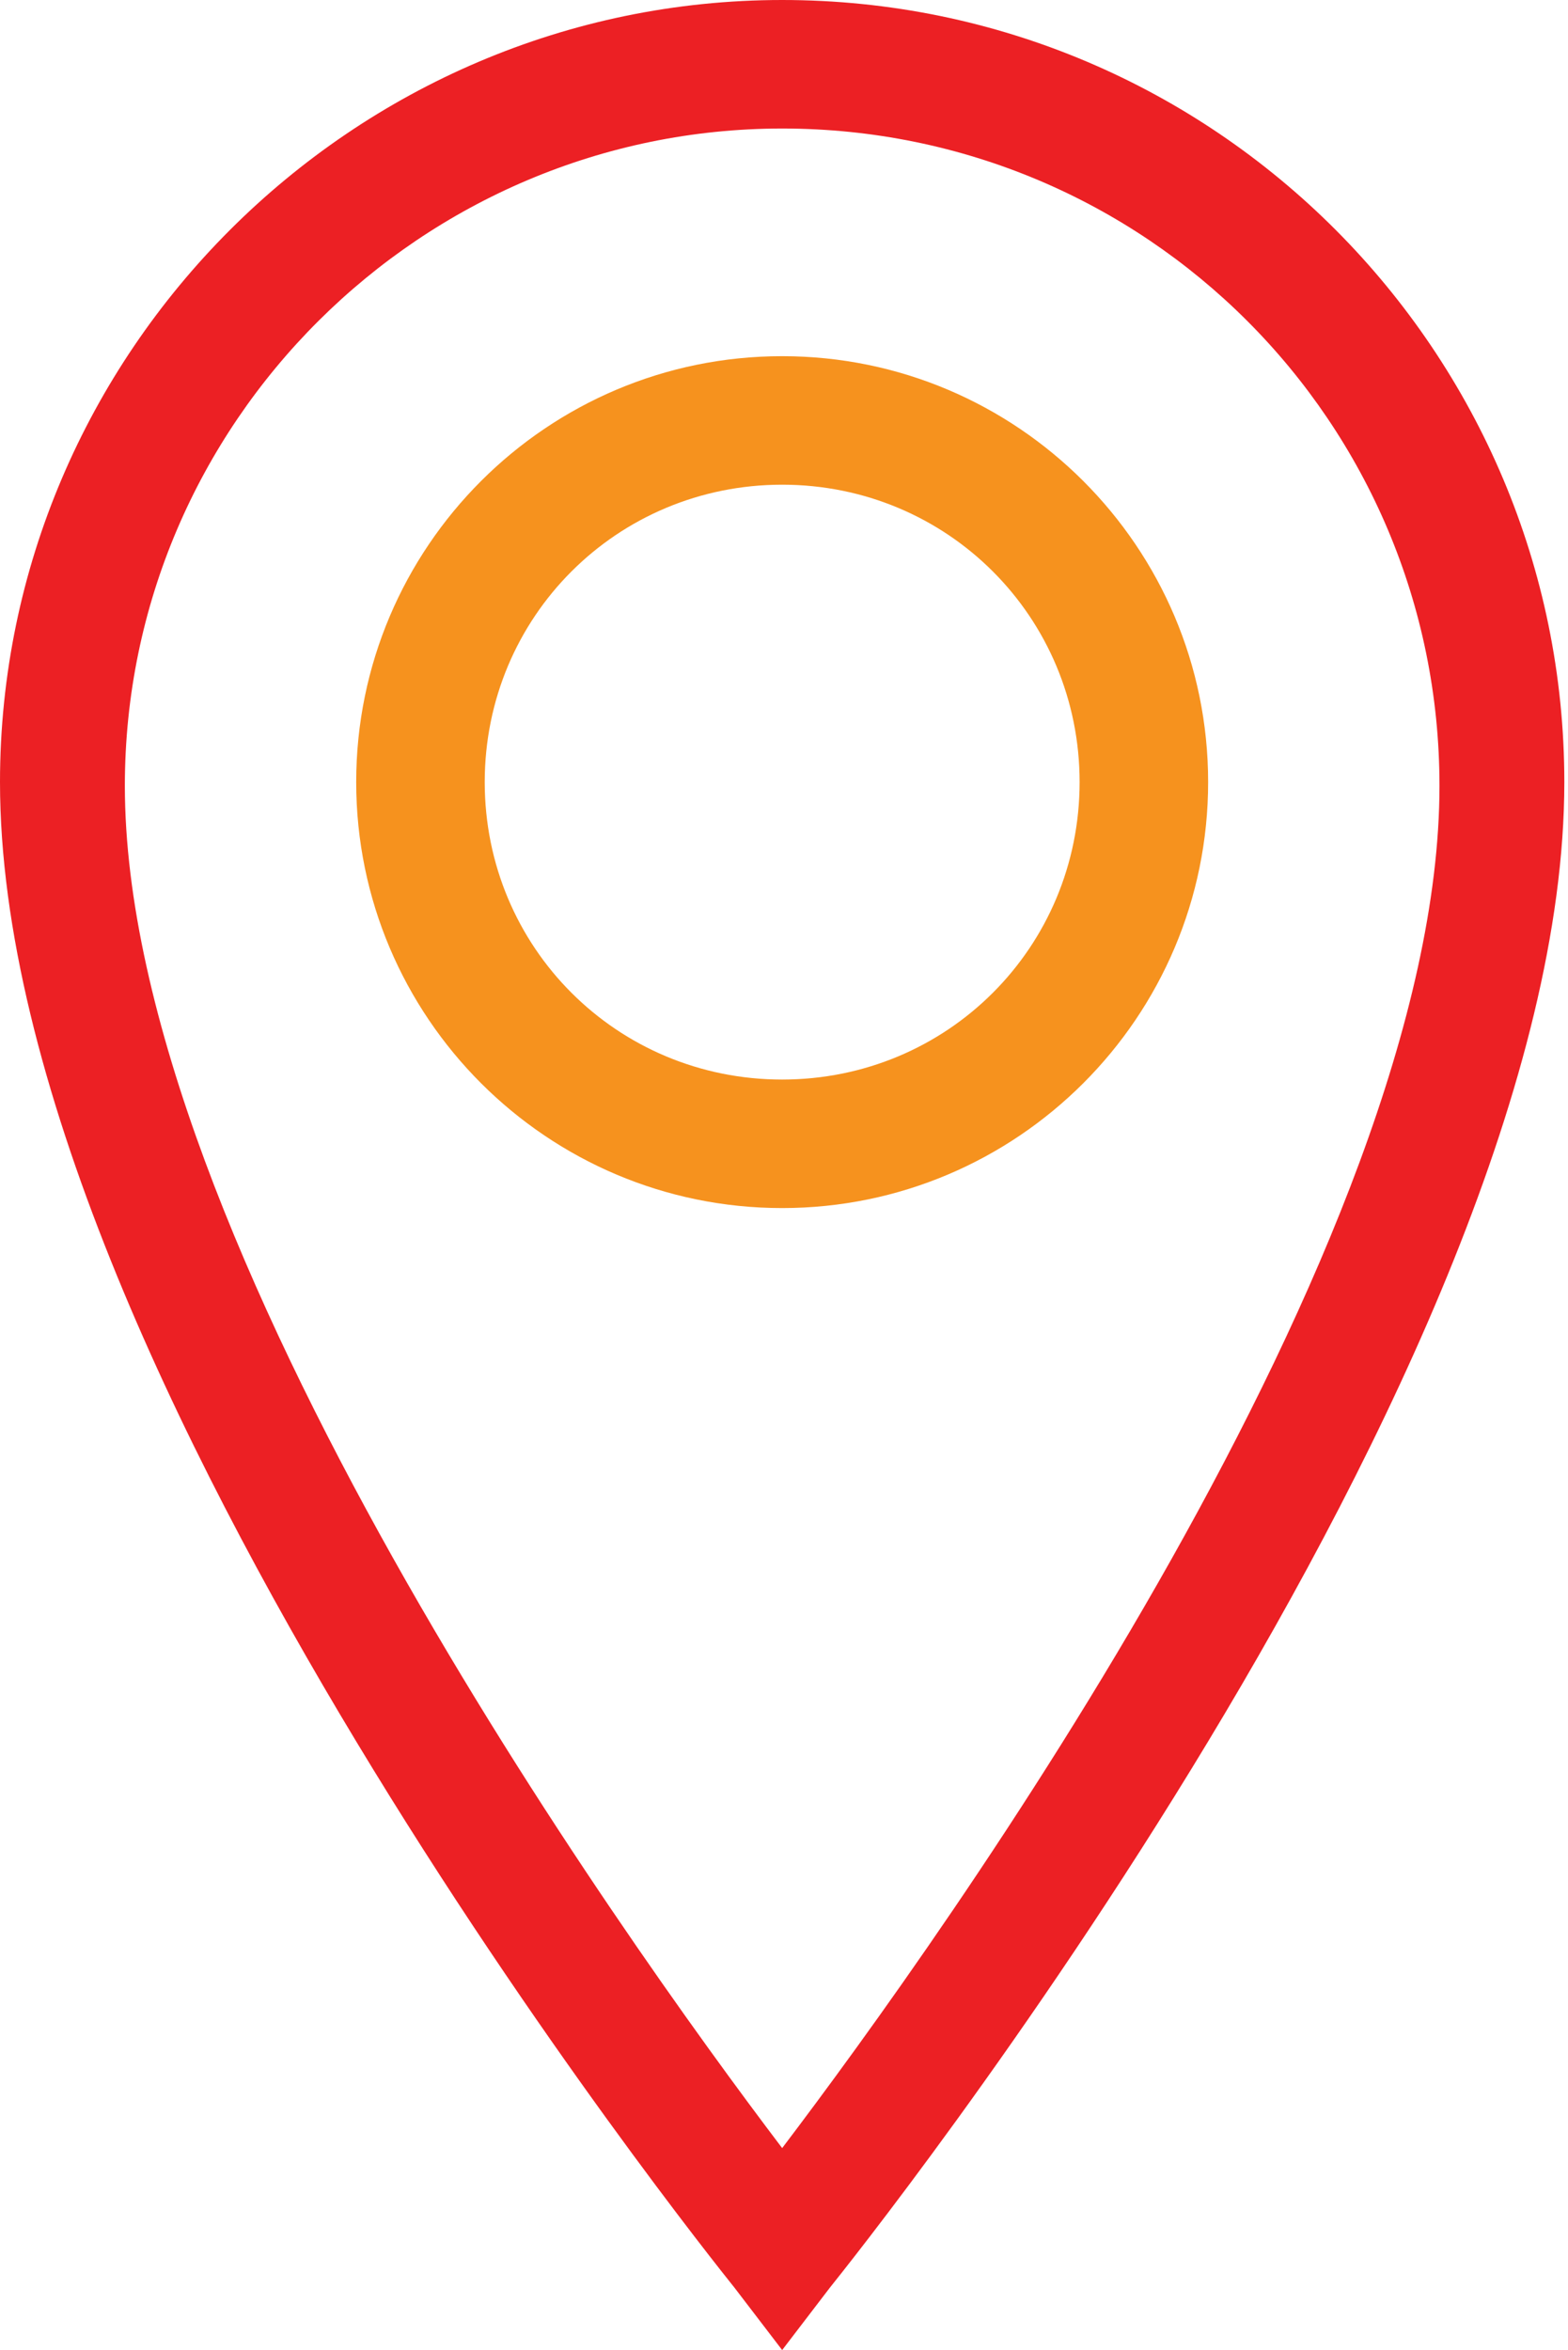 <?xml version="1.0" encoding="utf-8"?>
<!-- Generator: Adobe Illustrator 24.0.2, SVG Export Plug-In . SVG Version: 6.00 Build 0)  -->
<svg version="1.1" id="Capa_1" xmlns="http://www.w3.org/2000/svg" xmlns:xlink="http://www.w3.org/1999/xlink" x="0px" y="0px"
	 viewBox="0 0 42.7 64" style="enable-background:new 0 0 42.7 64;" xml:space="preserve">
<style type="text/css">
	.st0{fill:#EC2024;}
	.st1{fill:#F6921E;}
</style>
<g>
	<path class="st0" d="M21.3,64L20,62.3c-0.8-1-20-25-20-41C0,9.6,9.6,0,21.3,0c11.8,0,21.3,9.6,21.3,21.3c0,16-19.2,40-20,41
		L21.3,64z M21.3,3.5c-9.8,0-17.9,8-17.9,17.9c0,12.4,13.5,31.3,17.9,37.1c4.4-5.8,17.9-24.6,17.9-37.1C39.2,11.5,31.2,3.5,21.3,3.5
		z"/>
</g>
<g>
	<path class="st1" d="M21.3,32.9c-6.4,0-11.6-5.2-11.6-11.6S14.9,9.7,21.3,9.7s11.6,5.2,11.6,11.6S27.7,32.9,21.3,32.9z M21.3,13.2
		c-4.5,0-8.1,3.6-8.1,8.1s3.6,8.1,8.1,8.1s8.1-3.6,8.1-8.1S25.8,13.2,21.3,13.2z"/>
</g>
</svg>
